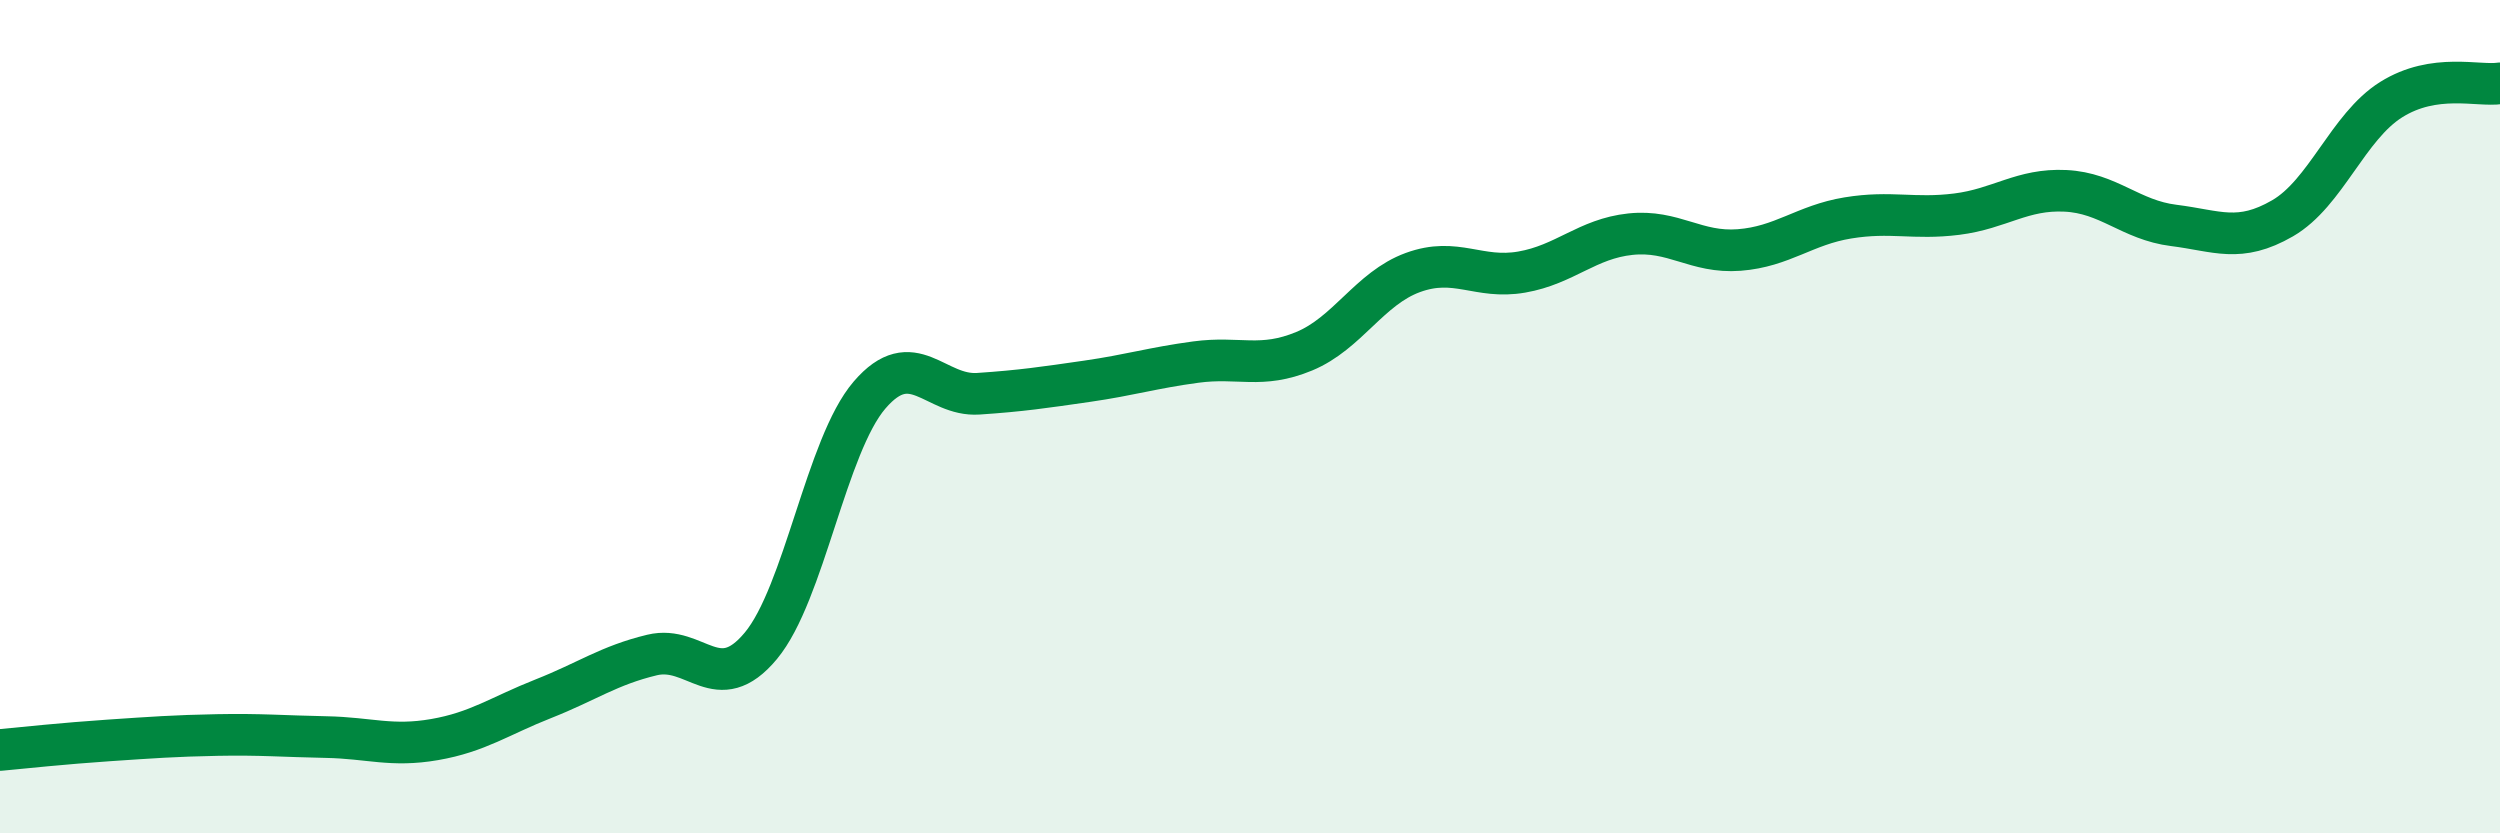 
    <svg width="60" height="20" viewBox="0 0 60 20" xmlns="http://www.w3.org/2000/svg">
      <path
        d="M 0,18 C 0.52,17.95 1.57,17.84 2.61,17.77 C 3.65,17.7 4.18,17.66 5.22,17.64 C 6.26,17.62 6.79,17.67 7.83,17.69 C 8.87,17.71 9.39,17.93 10.43,17.75 C 11.47,17.57 12,17.18 13.04,16.77 C 14.08,16.36 14.61,15.97 15.65,15.72 C 16.69,15.47 17.22,16.75 18.26,15.5 C 19.3,14.25 19.83,10.69 20.87,9.48 C 21.91,8.27 22.44,9.52 23.48,9.45 C 24.52,9.38 25.05,9.3 26.09,9.15 C 27.13,9 27.66,8.83 28.7,8.69 C 29.74,8.55 30.26,8.86 31.3,8.43 C 32.34,8 32.87,6.92 33.91,6.54 C 34.95,6.16 35.48,6.71 36.52,6.53 C 37.56,6.35 38.09,5.73 39.13,5.62 C 40.17,5.51 40.7,6.08 41.74,6 C 42.78,5.92 43.31,5.4 44.35,5.23 C 45.39,5.06 45.92,5.27 46.96,5.14 C 48,5.01 48.53,4.53 49.57,4.58 C 50.61,4.63 51.13,5.28 52.17,5.41 C 53.21,5.54 53.74,5.84 54.78,5.24 C 55.82,4.64 56.35,3.04 57.39,2.39 C 58.43,1.74 59.48,2.08 60,2L60 20L0 20Z"
        fill="#008740"
        opacity="0.1"
        stroke-linecap="round"
        stroke-linejoin="round"
      />
      <path
        d="M 0,18 C 0.52,17.95 1.57,17.84 2.61,17.77 C 3.65,17.7 4.18,17.66 5.22,17.64 C 6.26,17.62 6.79,17.67 7.83,17.69 C 8.87,17.71 9.39,17.93 10.43,17.75 C 11.47,17.57 12,17.18 13.04,16.77 C 14.08,16.36 14.61,15.97 15.65,15.72 C 16.69,15.47 17.22,16.75 18.26,15.5 C 19.3,14.25 19.83,10.69 20.87,9.48 C 21.91,8.27 22.44,9.52 23.48,9.45 C 24.52,9.38 25.05,9.3 26.09,9.15 C 27.13,9 27.66,8.83 28.7,8.69 C 29.74,8.55 30.26,8.86 31.3,8.43 C 32.34,8 32.87,6.92 33.91,6.54 C 34.95,6.16 35.48,6.71 36.52,6.53 C 37.56,6.35 38.09,5.73 39.13,5.62 C 40.17,5.51 40.7,6.08 41.74,6 C 42.78,5.92 43.31,5.4 44.35,5.23 C 45.39,5.06 45.92,5.27 46.96,5.14 C 48,5.01 48.53,4.53 49.57,4.58 C 50.61,4.63 51.13,5.28 52.17,5.41 C 53.21,5.54 53.74,5.84 54.78,5.24 C 55.82,4.64 56.35,3.04 57.39,2.39 C 58.43,1.74 59.48,2.08 60,2"
        stroke="#008740"
        stroke-width="1"
        fill="none"
        stroke-linecap="round"
        stroke-linejoin="round"
      />
    </svg>
  